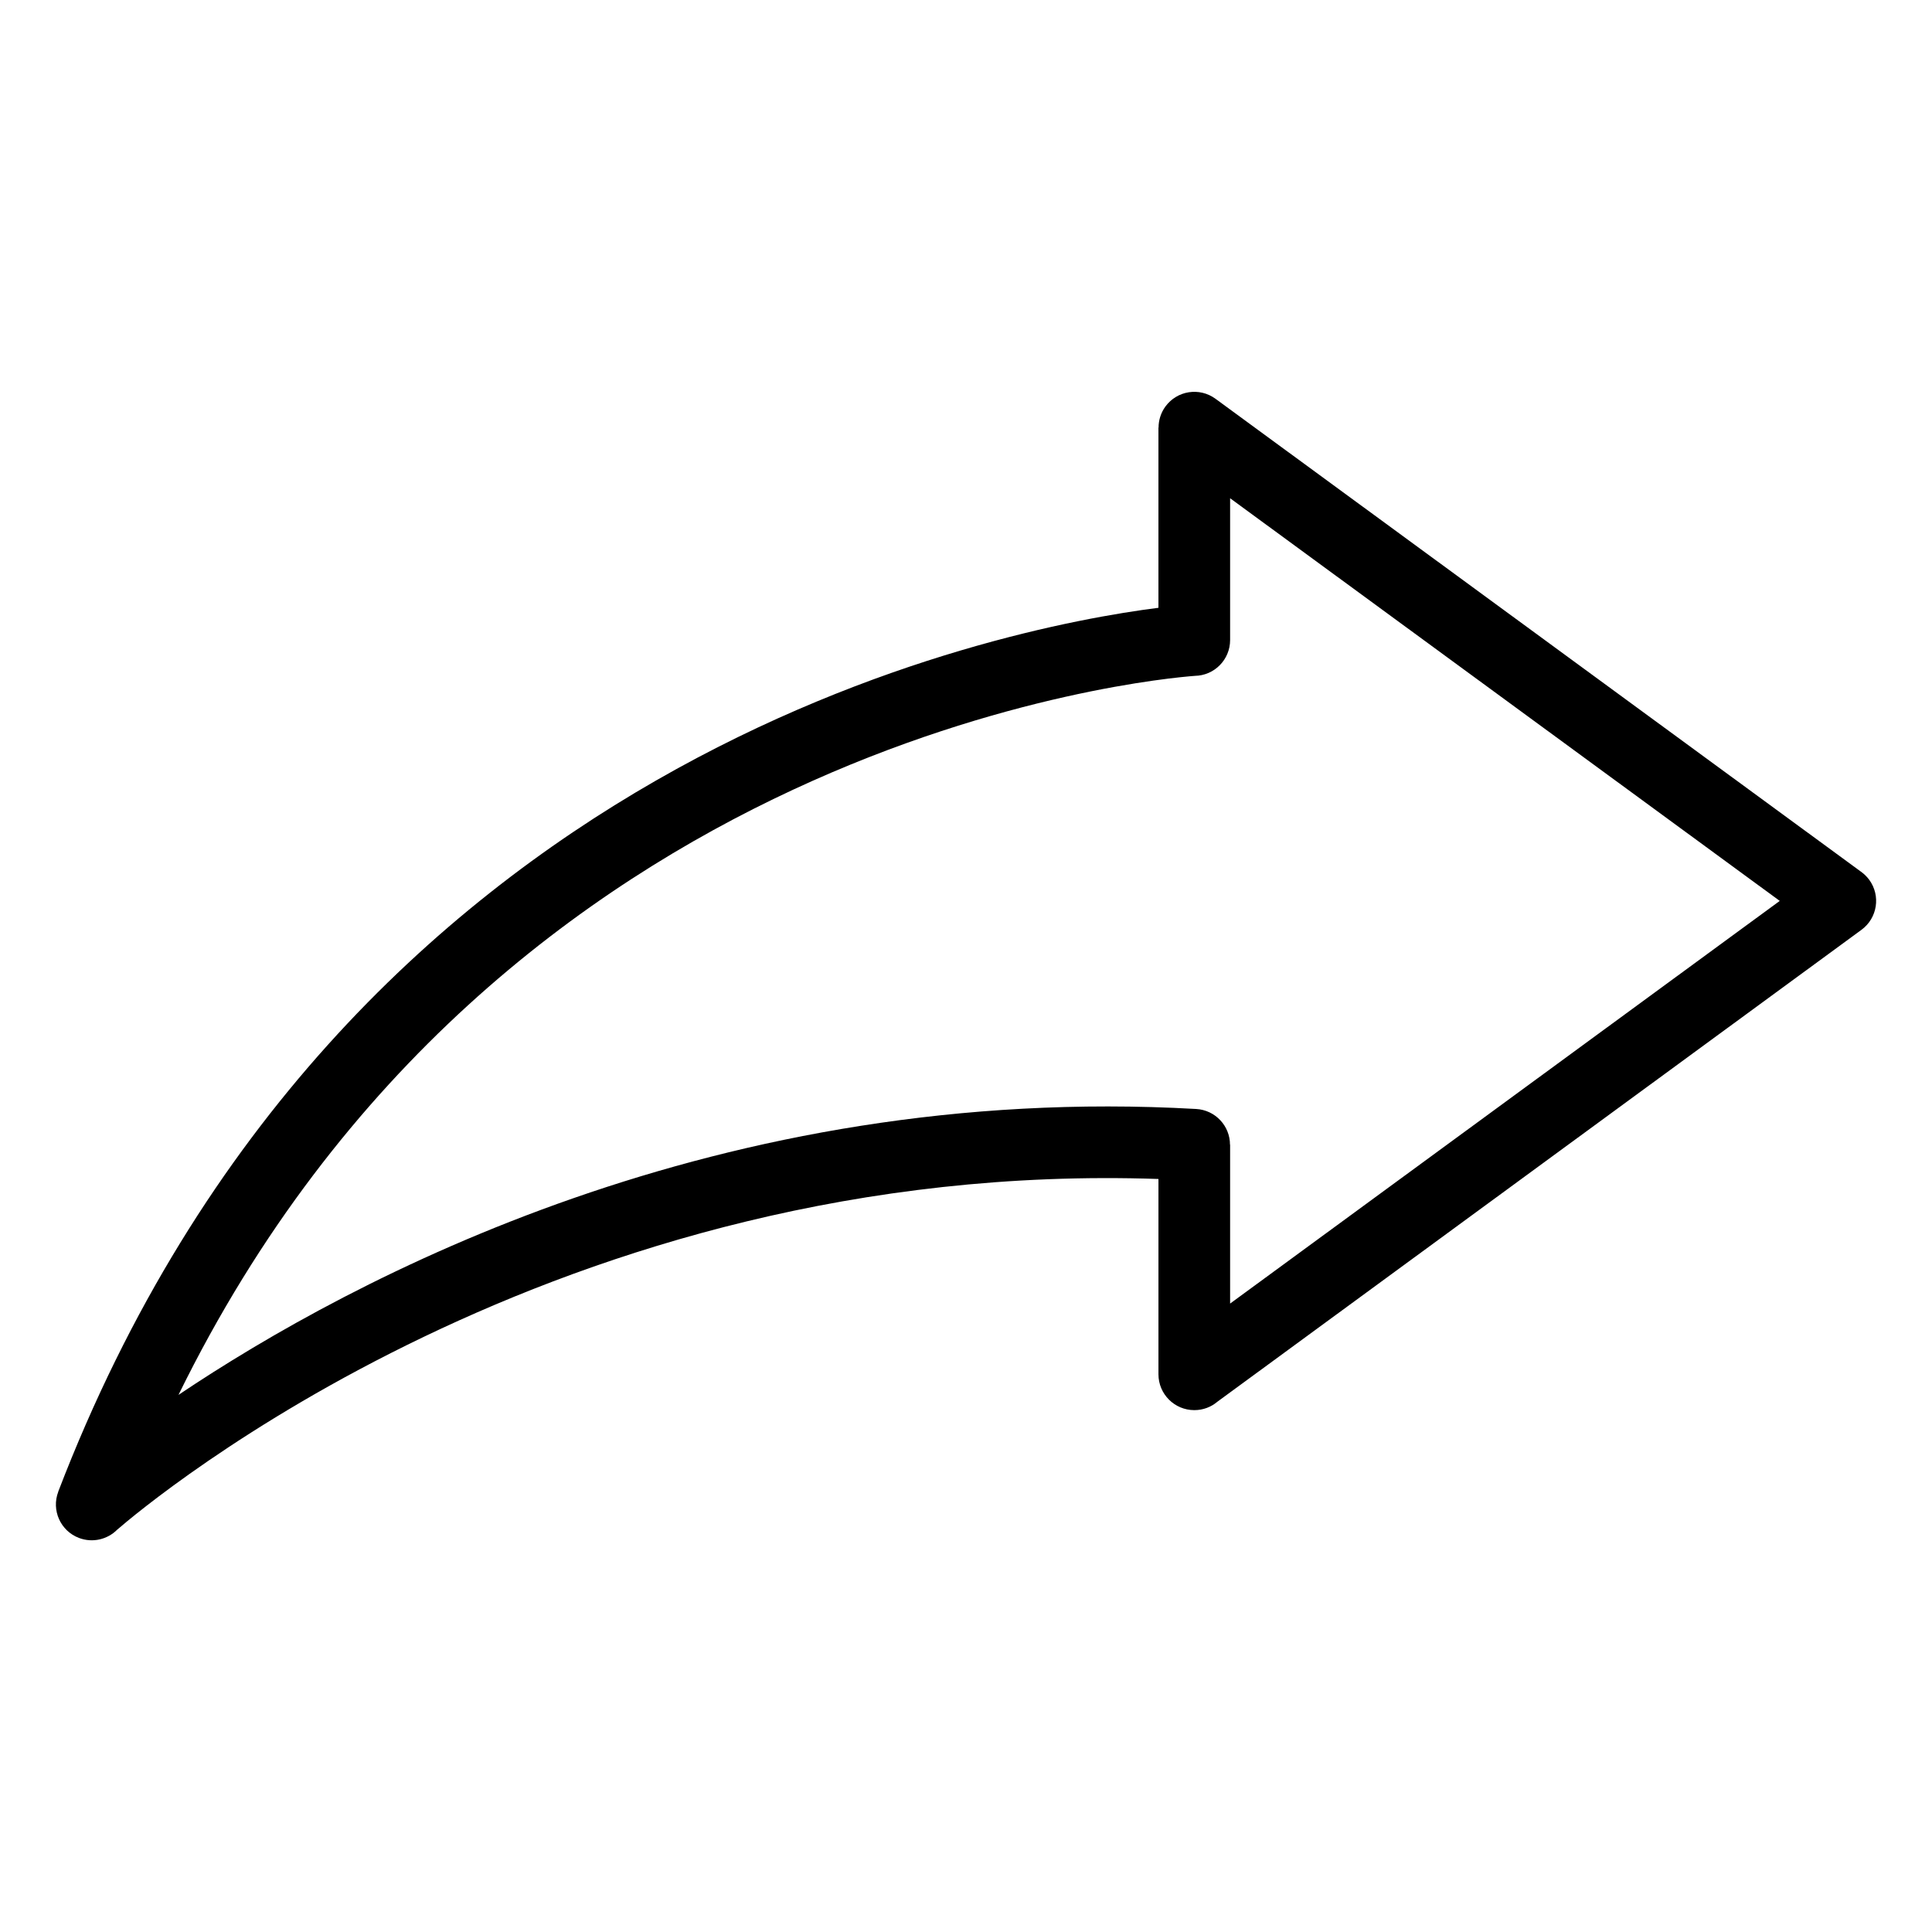 <?xml version="1.0" encoding="UTF-8"?>
<!-- Uploaded to: SVG Repo, www.svgrepo.com, Generator: SVG Repo Mixer Tools -->
<svg fill="#000000" width="800px" height="800px" version="1.1" viewBox="144 144 512 512" xmlns="http://www.w3.org/2000/svg">
 <path d="m460.66 323.11c-10.34 0.77-183.88 16.188-269.36 190.55 46.07-30.926 143.46-82.934 269.7-75.77 5.062 0.289 8.961 4.473 8.961 9.461h0.031v42.109l145.66-106.71-145.66-106.71v37.574c0 5.199-4.172 9.418-9.34 9.492zm-301.23 216.2c74.984-195.5 250.3-229 291.57-234.24v-47.746h0.031c0-1.949 0.59-3.914 1.828-5.609 3.098-4.219 9.023-5.141 13.254-2.039l171.04 125.31c0.832 0.59 1.57 1.301 2.207 2.16 3.098 4.231 2.176 10.156-2.039 13.254l-170.69 125.06c-1.648 1.406-3.793 2.238-6.121 2.238-5.246 0-9.508-4.246-9.508-9.508v-51.75c-159.12-5.457-267.86 85.926-275.96 92.953-2.555 2.57-6.5 3.551-10.113 2.176-4.898-1.859-7.359-7.344-5.488-12.242z"/>
</svg>